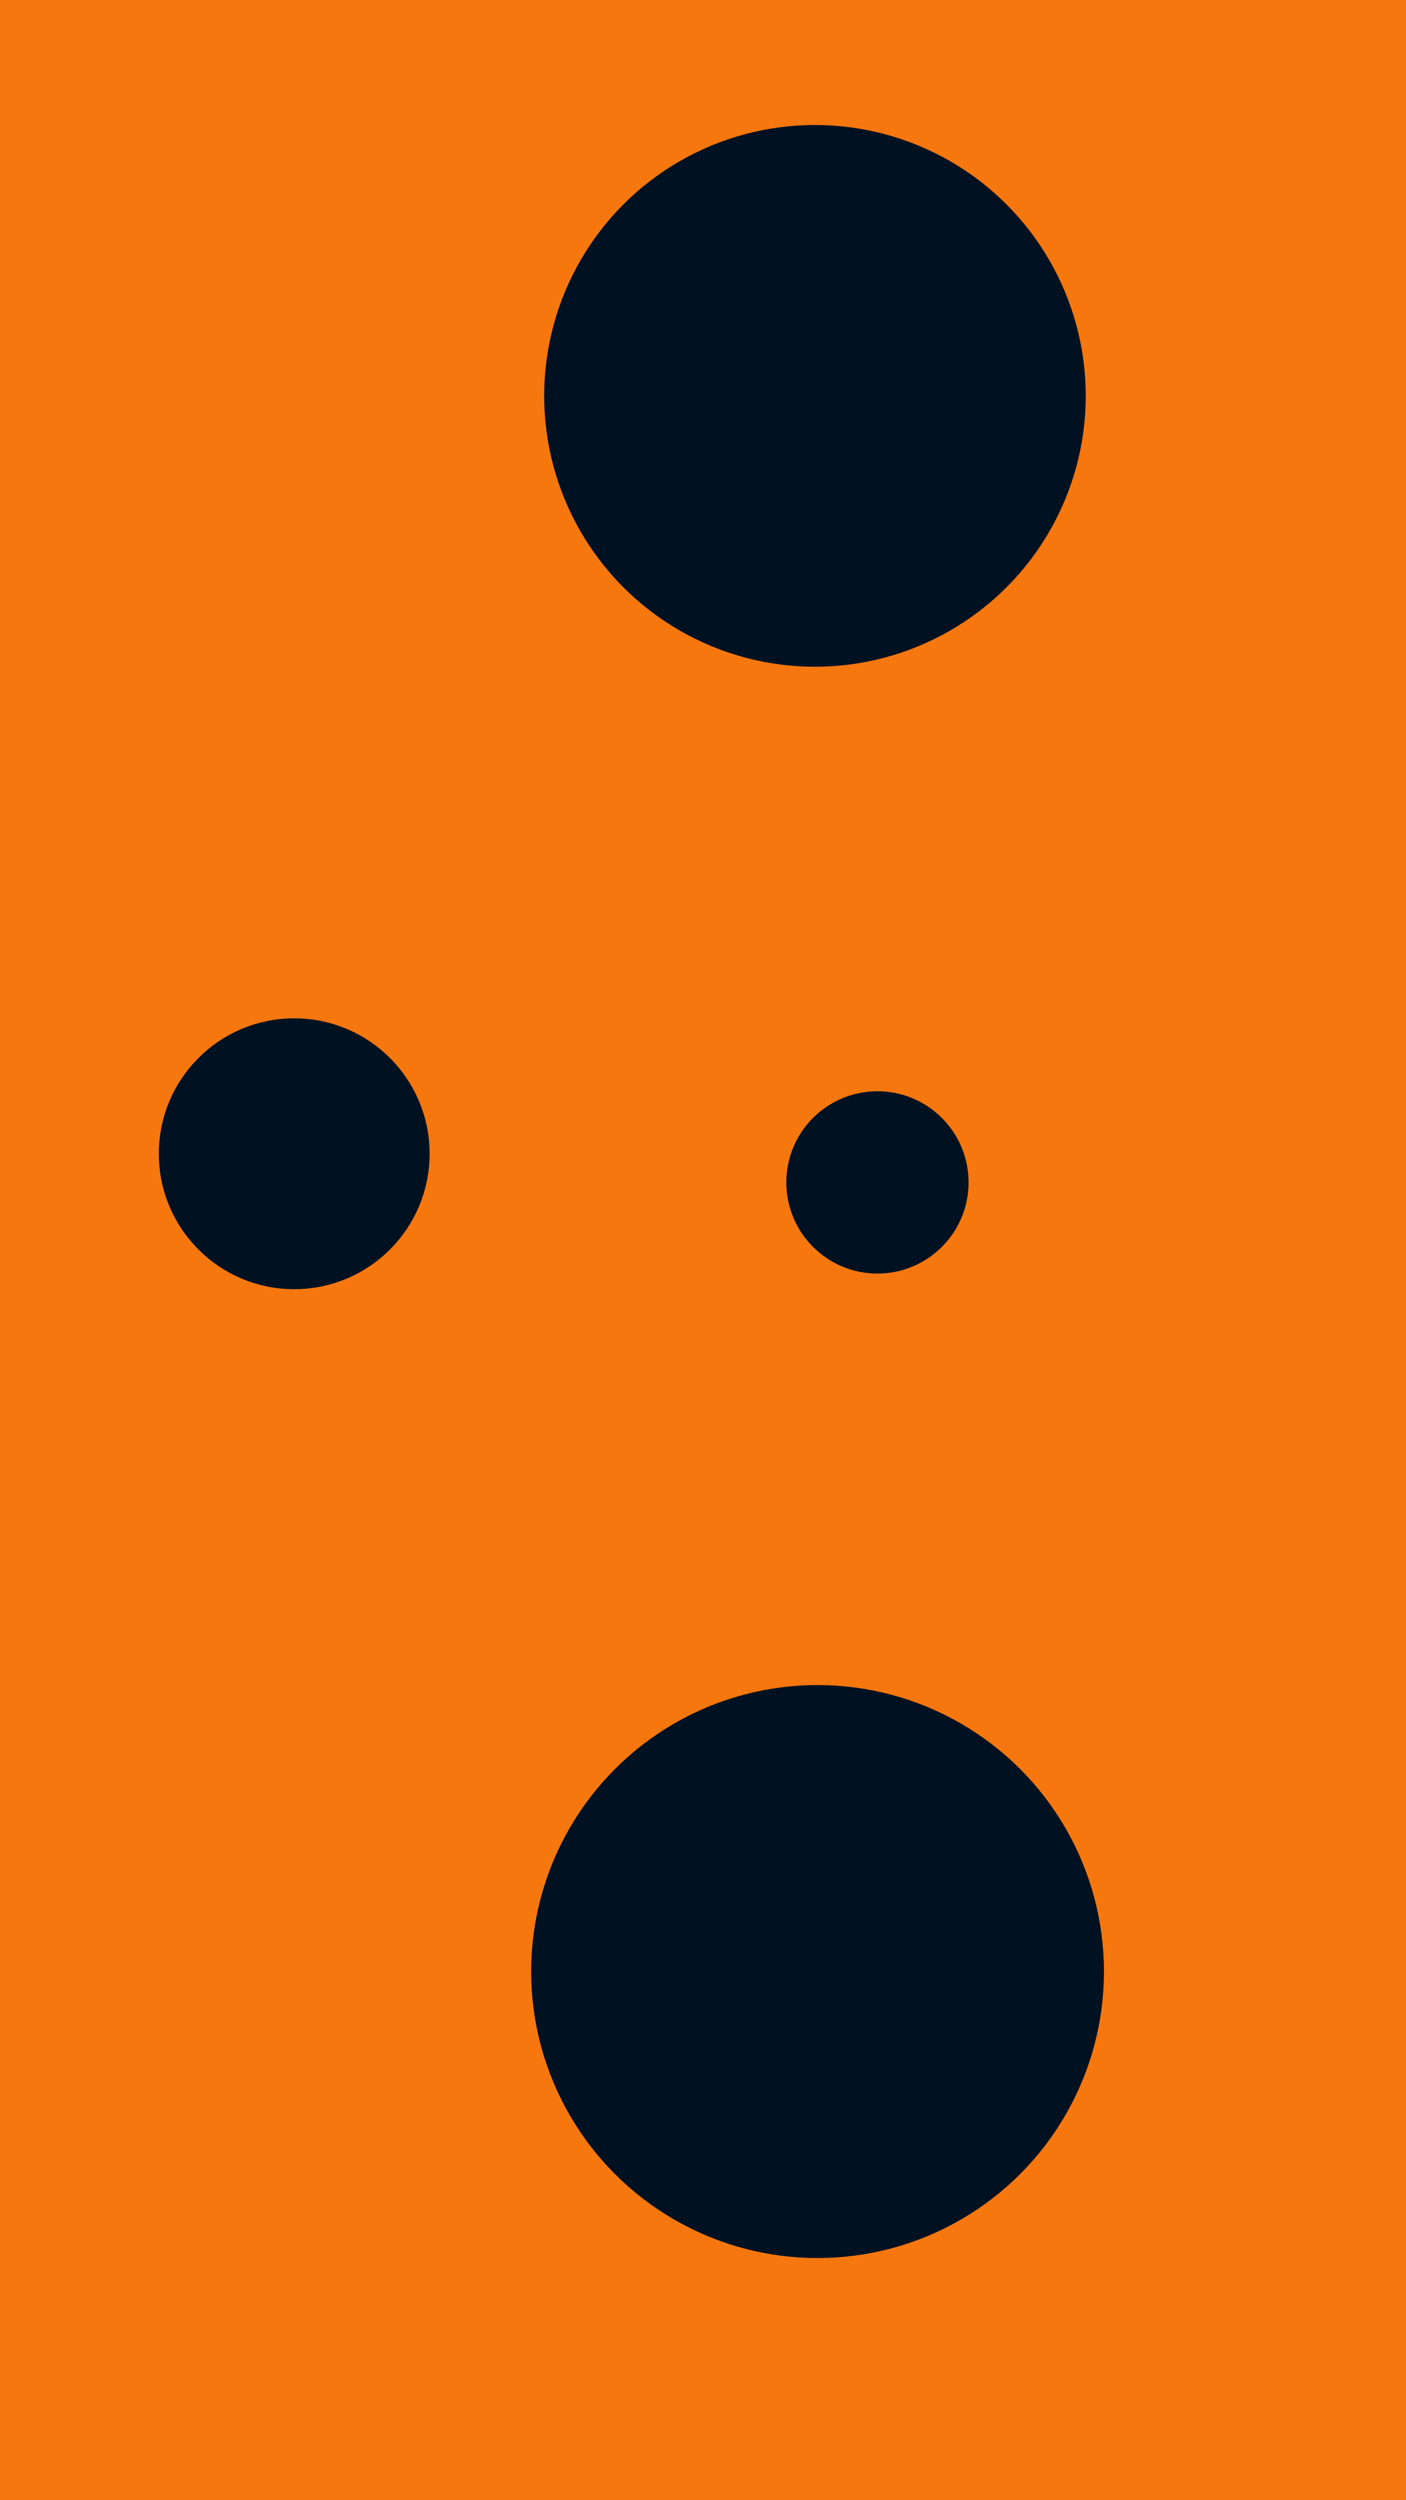 <svg id="visual" viewBox="0 0 540 960" width="540" height="960" xmlns="http://www.w3.org/2000/svg" xmlns:xlink="http://www.w3.org/1999/xlink" version="1.1"><rect x="0" y="0" width="540" height="960" fill="#F7770F"></rect><g fill="#001122"><circle r="110" cx="314" cy="757"></circle><circle r="35" cx="337" cy="454"></circle><circle r="104" cx="313" cy="152"></circle><circle r="52" cx="113" cy="443"></circle></g></svg>